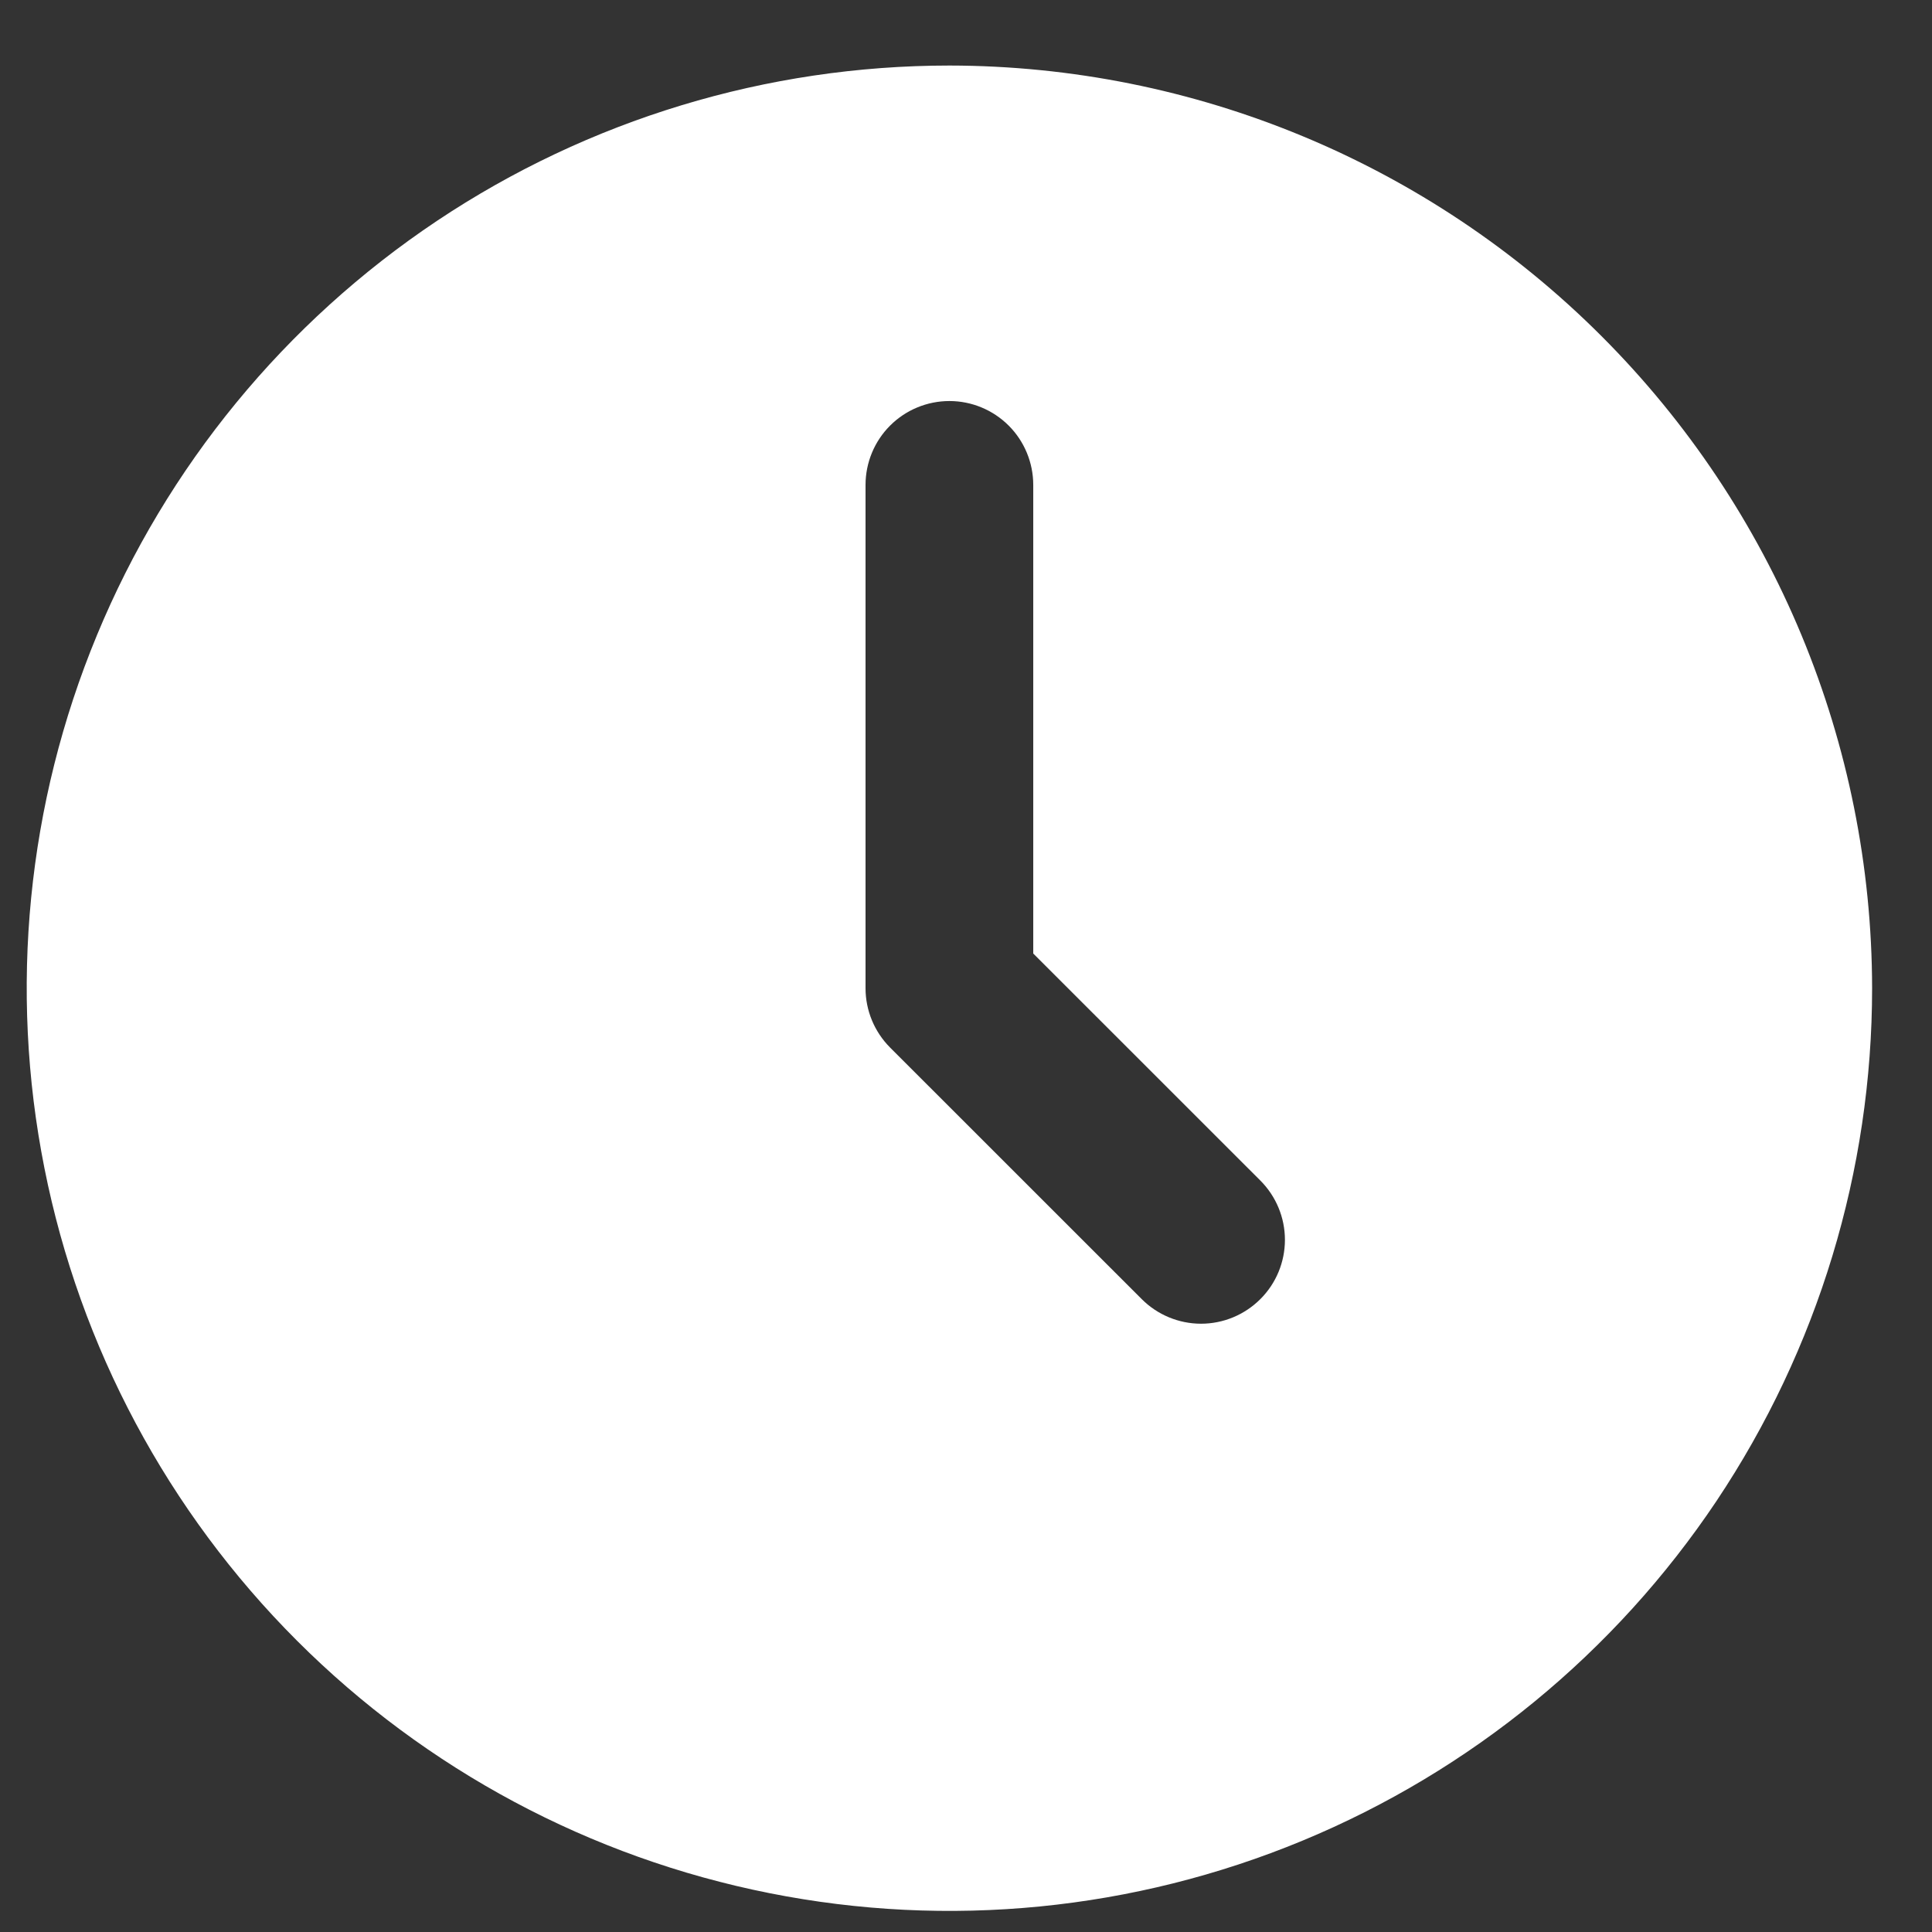 <?xml version="1.0" encoding="UTF-8"?> <svg xmlns="http://www.w3.org/2000/svg" width="26" height="26" viewBox="0 0 26 26" fill="none"><rect x="0" y="0" width="26" height="26" fill="#333333" stroke="none"/> <path d="M12.777 0.882C10.321 0.882 7.92 1.61 5.878 2.974C3.836 4.339 2.244 6.278 1.305 8.547C0.365 10.816 0.119 13.313 0.598 15.721C1.077 18.13 2.26 20.343 3.996 22.079C5.733 23.816 7.945 24.998 10.354 25.477C12.763 25.957 15.259 25.711 17.528 24.771C19.797 23.831 21.736 22.239 23.101 20.198C24.465 18.155 25.194 15.755 25.194 13.299C25.19 10.007 23.88 6.851 21.552 4.523C19.225 2.195 16.069 0.886 12.777 0.882ZM16.961 17.483C16.749 17.695 16.462 17.814 16.163 17.814C15.864 17.814 15.577 17.695 15.365 17.483L11.978 14.097C11.767 13.885 11.648 13.598 11.648 13.299V6.526C11.648 6.227 11.767 5.939 11.978 5.728C12.19 5.516 12.477 5.397 12.777 5.397C13.076 5.397 13.363 5.516 13.575 5.728C13.786 5.939 13.905 6.227 13.905 6.526V12.832L16.961 15.887C17.173 16.099 17.292 16.386 17.292 16.685C17.292 16.985 17.173 17.272 16.961 17.483Z" fill="white"></path> </svg> 